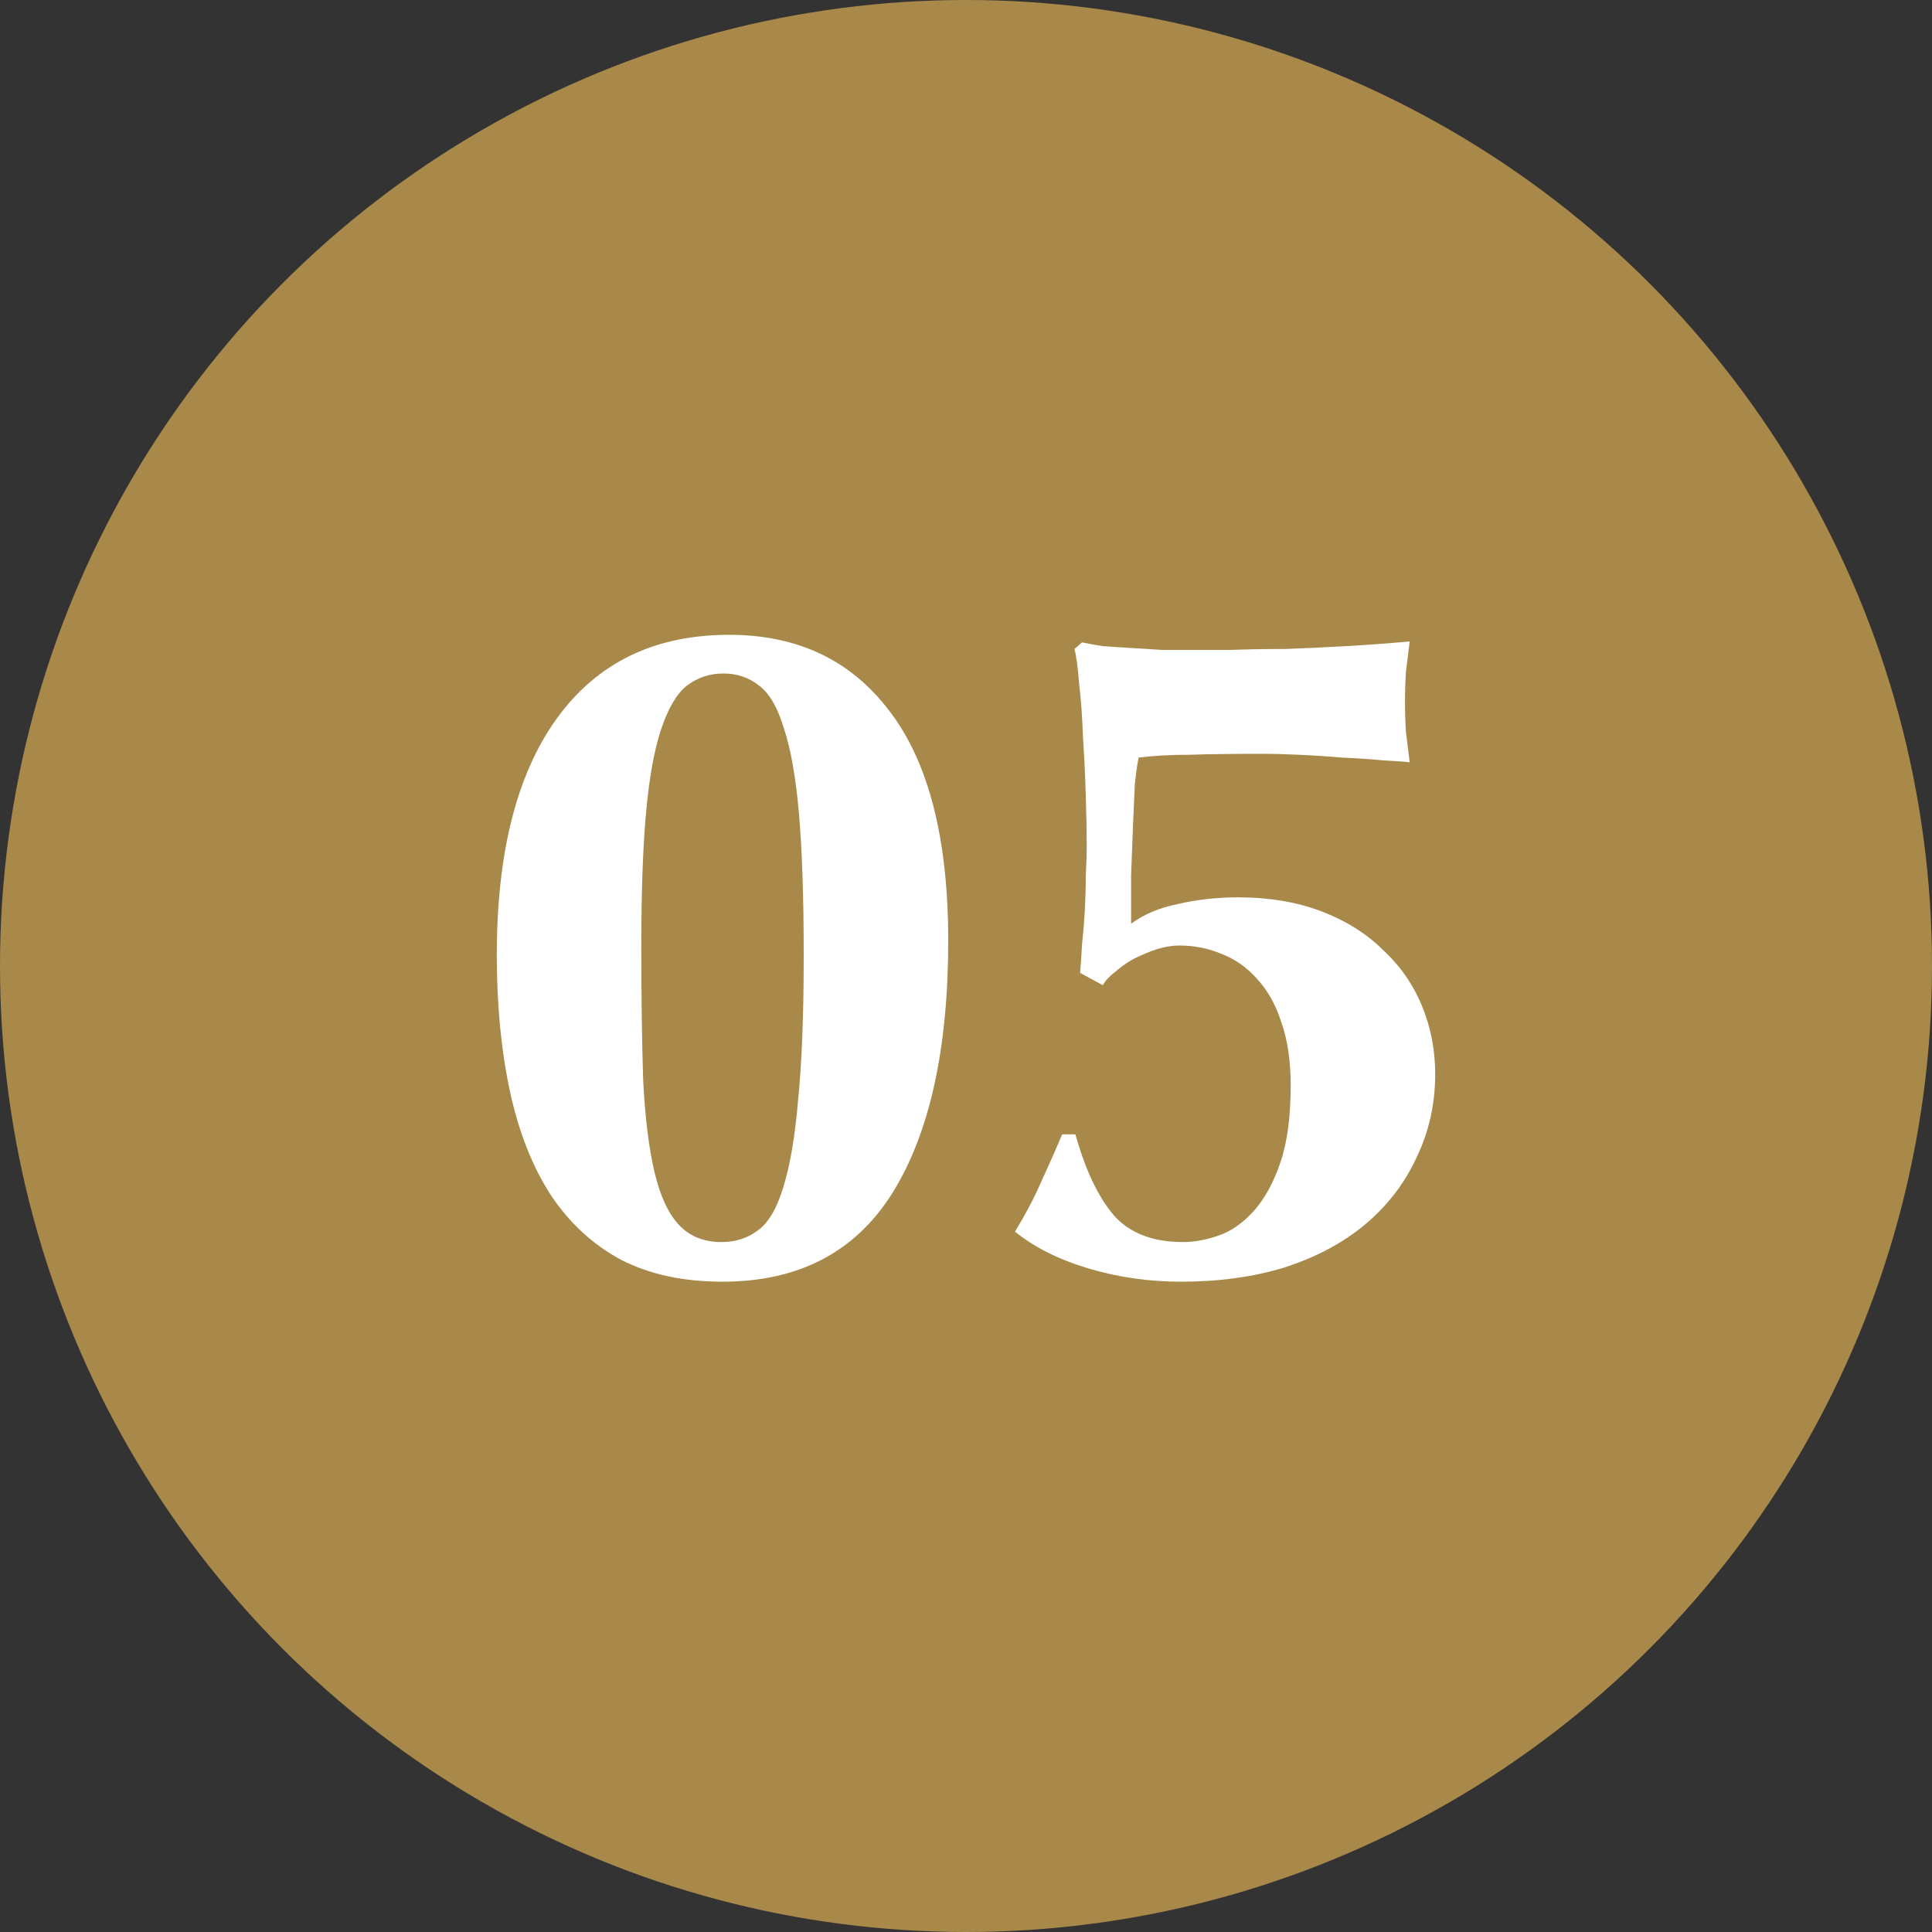 <svg width="35" height="35" viewBox="0 0 35 35" fill="none" xmlns="http://www.w3.org/2000/svg">
<rect x="0" y="0" width="35" height="35" fill="#333333" stroke="none"/>
<circle cx="17.5" cy="17.5" r="17.5" fill="#A9894A"/>
<path d="M14.56 17.317C14.56 16.267 14.532 15.412 14.475 14.751C14.418 14.089 14.326 13.57 14.201 13.194C14.087 12.817 13.939 12.561 13.756 12.424C13.574 12.276 13.357 12.201 13.106 12.201C12.855 12.201 12.633 12.276 12.439 12.424C12.256 12.572 12.102 12.835 11.977 13.211C11.851 13.587 11.76 14.095 11.703 14.733C11.646 15.361 11.618 16.165 11.618 17.146C11.618 18.081 11.629 18.891 11.652 19.575C11.686 20.248 11.755 20.801 11.857 21.235C11.96 21.668 12.108 21.987 12.302 22.193C12.496 22.398 12.752 22.501 13.072 22.501C13.323 22.501 13.539 22.432 13.722 22.295C13.916 22.159 14.07 21.902 14.184 21.526C14.309 21.138 14.401 20.607 14.458 19.934C14.526 19.262 14.56 18.389 14.56 17.317ZM9 17.3C9 15.441 9.365 14.009 10.095 13.005C10.825 12.002 11.863 11.5 13.209 11.5C14.452 11.5 15.421 11.962 16.117 12.886C16.824 13.81 17.178 15.195 17.178 17.043C17.178 19.005 16.841 20.527 16.168 21.611C15.495 22.683 14.469 23.219 13.089 23.219C12.382 23.219 11.772 23.088 11.258 22.826C10.745 22.552 10.317 22.159 9.975 21.645C9.644 21.132 9.399 20.51 9.24 19.78C9.08 19.039 9 18.212 9 17.3Z" fill="white"/>
<path d="M19.567 17.625C19.579 17.488 19.59 17.317 19.602 17.112C19.624 16.906 19.641 16.701 19.653 16.496C19.664 16.279 19.67 16.068 19.67 15.863C19.681 15.657 19.687 15.481 19.687 15.332C19.687 15.07 19.681 14.762 19.67 14.408C19.659 14.043 19.641 13.69 19.619 13.348C19.607 12.994 19.584 12.675 19.55 12.39C19.527 12.093 19.499 11.882 19.465 11.757L19.602 11.637C19.704 11.66 19.83 11.682 19.978 11.705C20.137 11.717 20.309 11.728 20.491 11.739C20.674 11.751 20.862 11.762 21.056 11.774C21.261 11.774 21.449 11.774 21.62 11.774C21.791 11.774 22.019 11.774 22.305 11.774C22.601 11.762 22.926 11.757 23.28 11.757C23.633 11.745 24.004 11.728 24.392 11.705C24.791 11.682 25.173 11.654 25.538 11.62C25.515 11.802 25.492 11.985 25.47 12.167C25.458 12.35 25.453 12.532 25.453 12.715C25.453 12.897 25.458 13.08 25.47 13.262C25.492 13.445 25.515 13.627 25.538 13.81C25.447 13.798 25.287 13.787 25.059 13.775C24.831 13.753 24.58 13.736 24.306 13.724C24.044 13.701 23.782 13.684 23.519 13.673C23.268 13.661 23.069 13.656 22.921 13.656C22.362 13.656 21.905 13.661 21.552 13.673C21.21 13.673 20.902 13.69 20.628 13.724C20.605 13.827 20.582 13.986 20.559 14.203C20.548 14.42 20.537 14.671 20.525 14.956C20.514 15.241 20.503 15.543 20.491 15.863C20.491 16.171 20.491 16.461 20.491 16.735C20.719 16.564 21.004 16.444 21.346 16.376C21.689 16.296 22.048 16.256 22.424 16.256C22.995 16.256 23.502 16.342 23.947 16.513C24.392 16.684 24.762 16.918 25.059 17.214C25.367 17.499 25.601 17.836 25.761 18.224C25.92 18.611 26 19.022 26 19.455C26 20.003 25.886 20.51 25.658 20.978C25.441 21.446 25.128 21.851 24.717 22.193C24.318 22.523 23.833 22.78 23.263 22.963C22.704 23.134 22.082 23.219 21.398 23.219C20.816 23.219 20.257 23.139 19.721 22.98C19.185 22.82 18.74 22.598 18.387 22.312C18.569 22.016 18.723 21.725 18.849 21.44C18.986 21.143 19.117 20.847 19.242 20.55H19.482C19.664 21.201 19.898 21.691 20.183 22.022C20.468 22.341 20.885 22.501 21.432 22.501C21.637 22.501 21.854 22.461 22.082 22.381C22.31 22.301 22.521 22.153 22.715 21.936C22.909 21.719 23.069 21.429 23.194 21.064C23.32 20.699 23.382 20.231 23.382 19.661C23.382 19.216 23.325 18.834 23.211 18.514C23.109 18.195 22.96 17.933 22.767 17.727C22.584 17.522 22.373 17.374 22.134 17.283C21.894 17.18 21.637 17.129 21.364 17.129C21.238 17.129 21.101 17.151 20.953 17.197C20.816 17.243 20.679 17.3 20.542 17.368C20.417 17.437 20.303 17.517 20.2 17.608C20.098 17.688 20.023 17.767 19.978 17.847L19.567 17.625Z" fill="white"/>
</svg>
